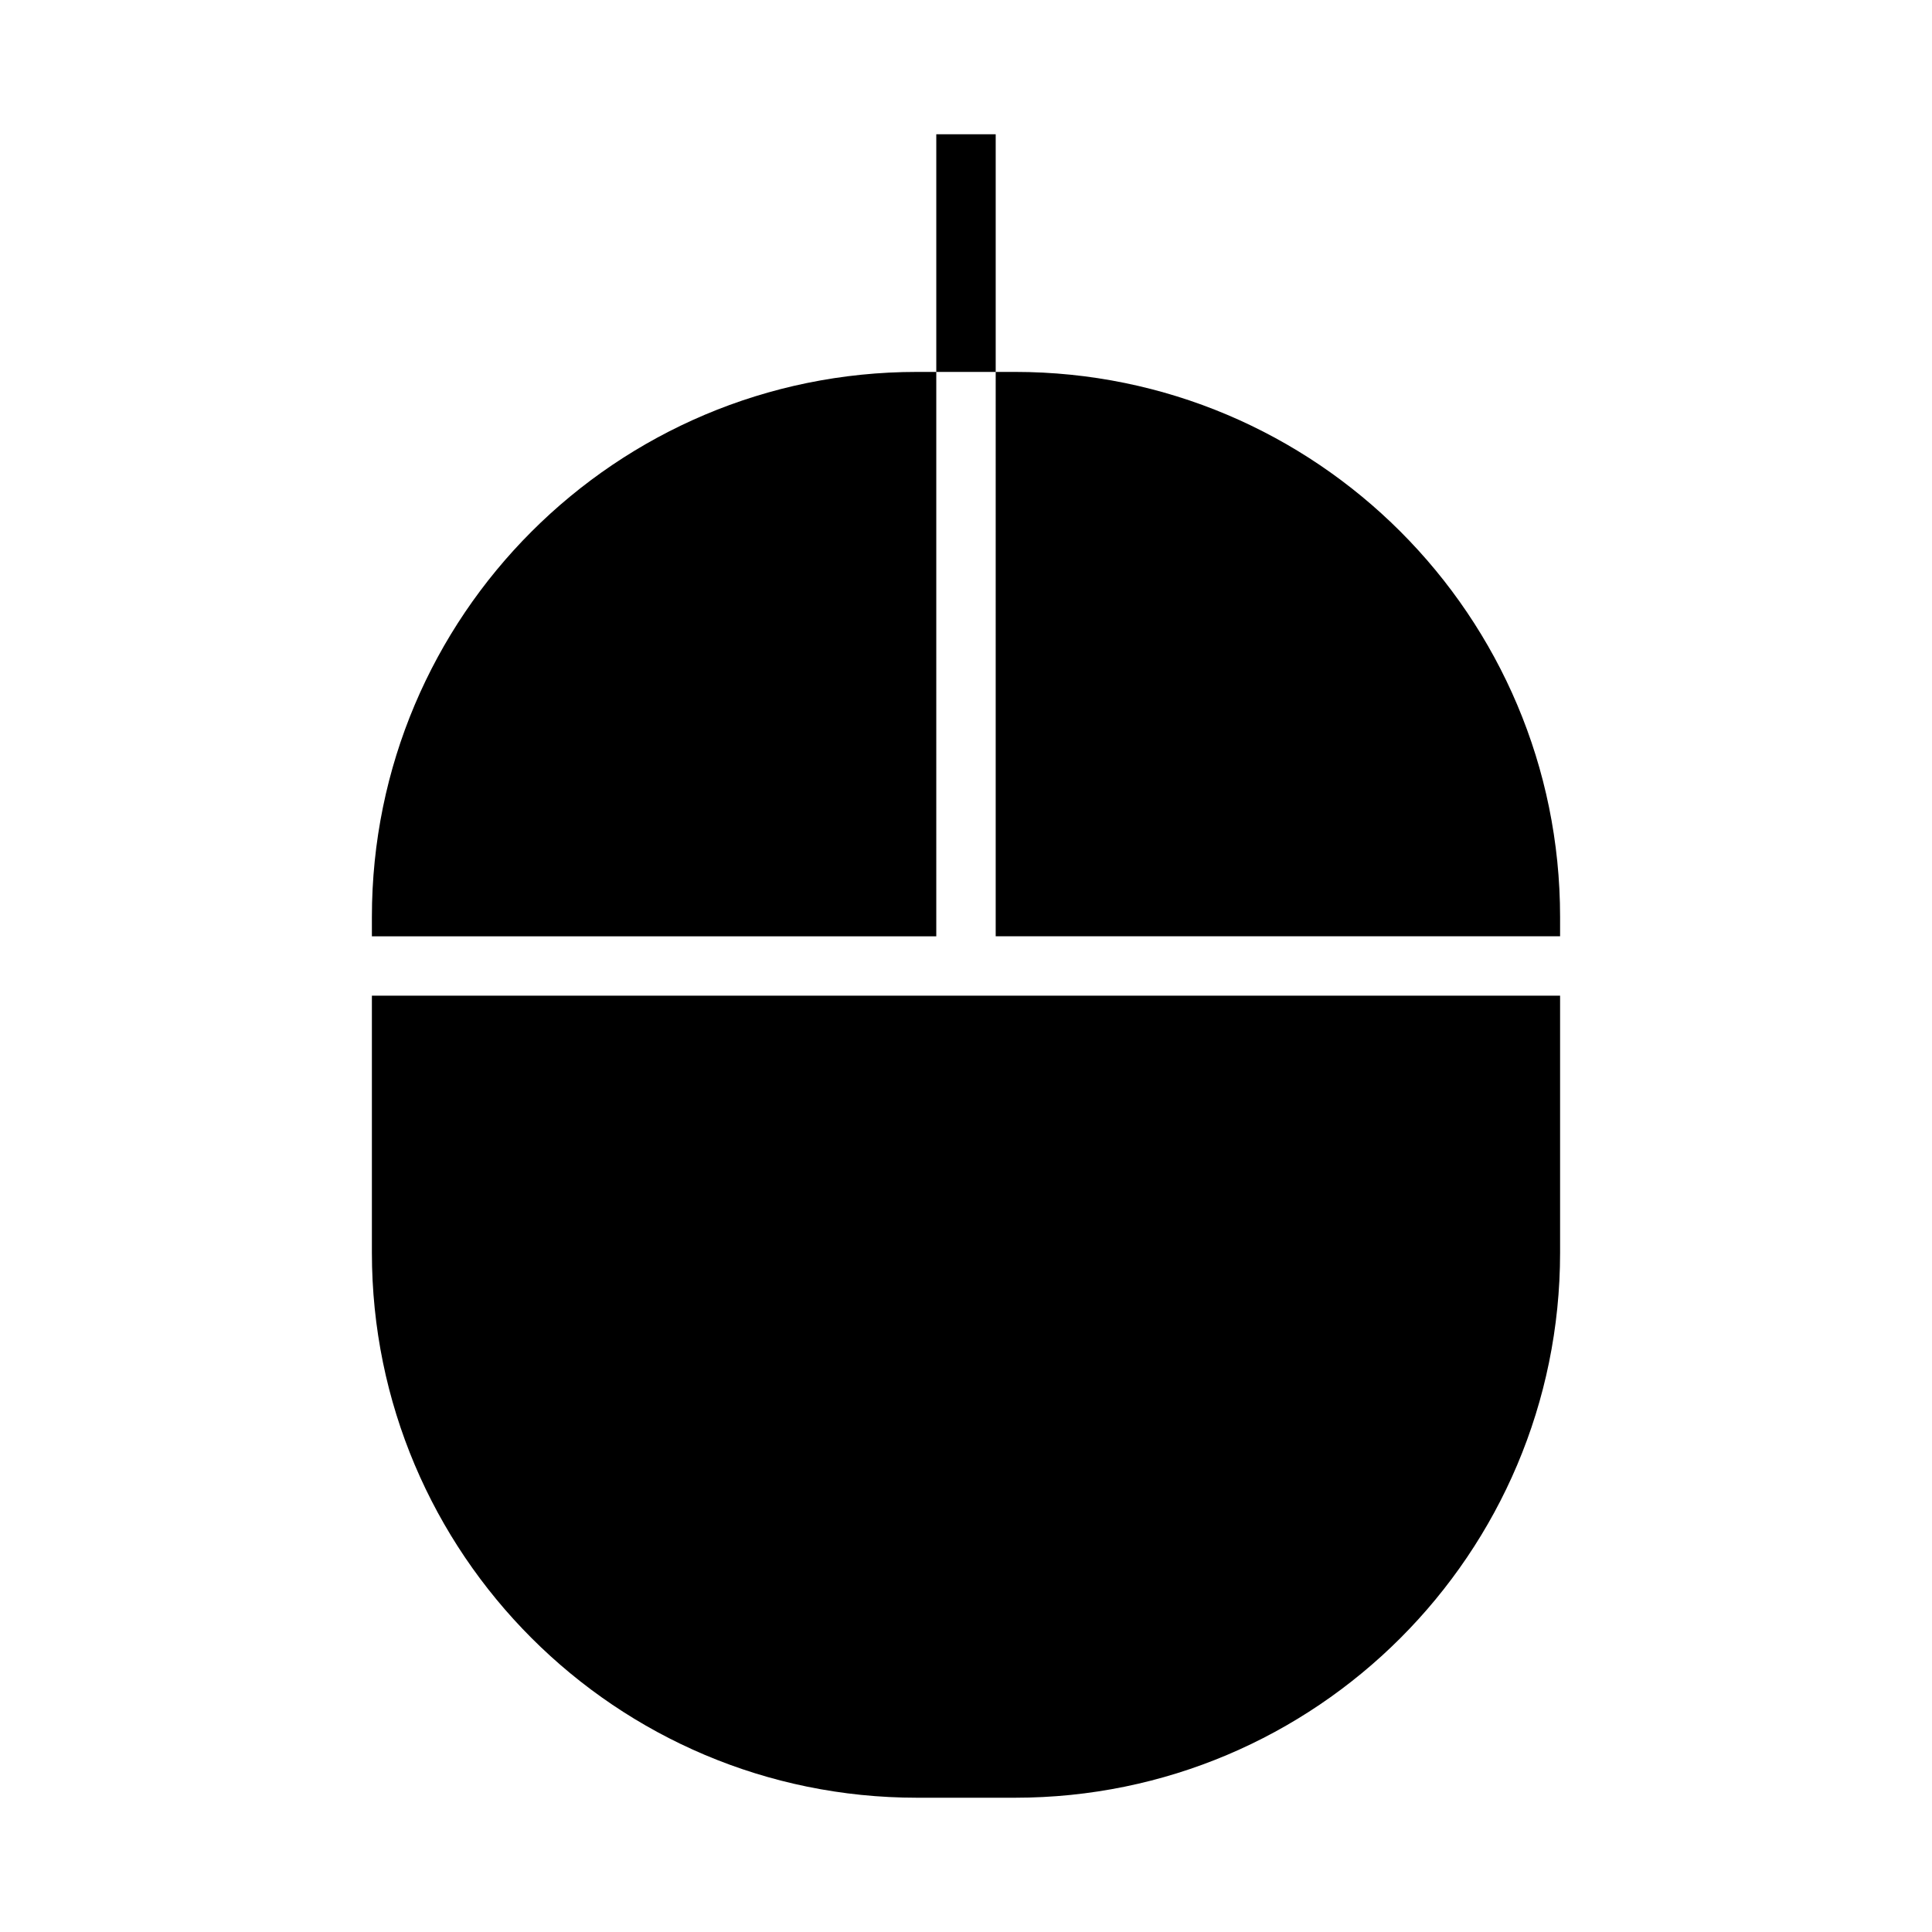 <?xml version="1.0" encoding="UTF-8"?>
<!-- Uploaded to: ICON Repo, www.iconrepo.com, Generator: ICON Repo Mixer Tools -->
<svg fill="#000000" width="800px" height="800px" version="1.1" viewBox="144 144 512 512" xmlns="http://www.w3.org/2000/svg">
 <path d="m557.44 407.87v68.086c0 79.781-64.676 144.46-144.46 144.46h-25.965c-79.781 0-144.46-64.676-144.46-144.46v-68.086zm-149.57-165.31h5.109c79.781 0 144.46 64.676 144.46 144.46v5.109h-149.57zm-15.746 149.57h-149.57v-5.109c0-79.781 64.676-144.46 144.46-144.46h5.109zm0-149.57v-62.977h15.746v62.977z" fill-rule="evenodd"/>
</svg>